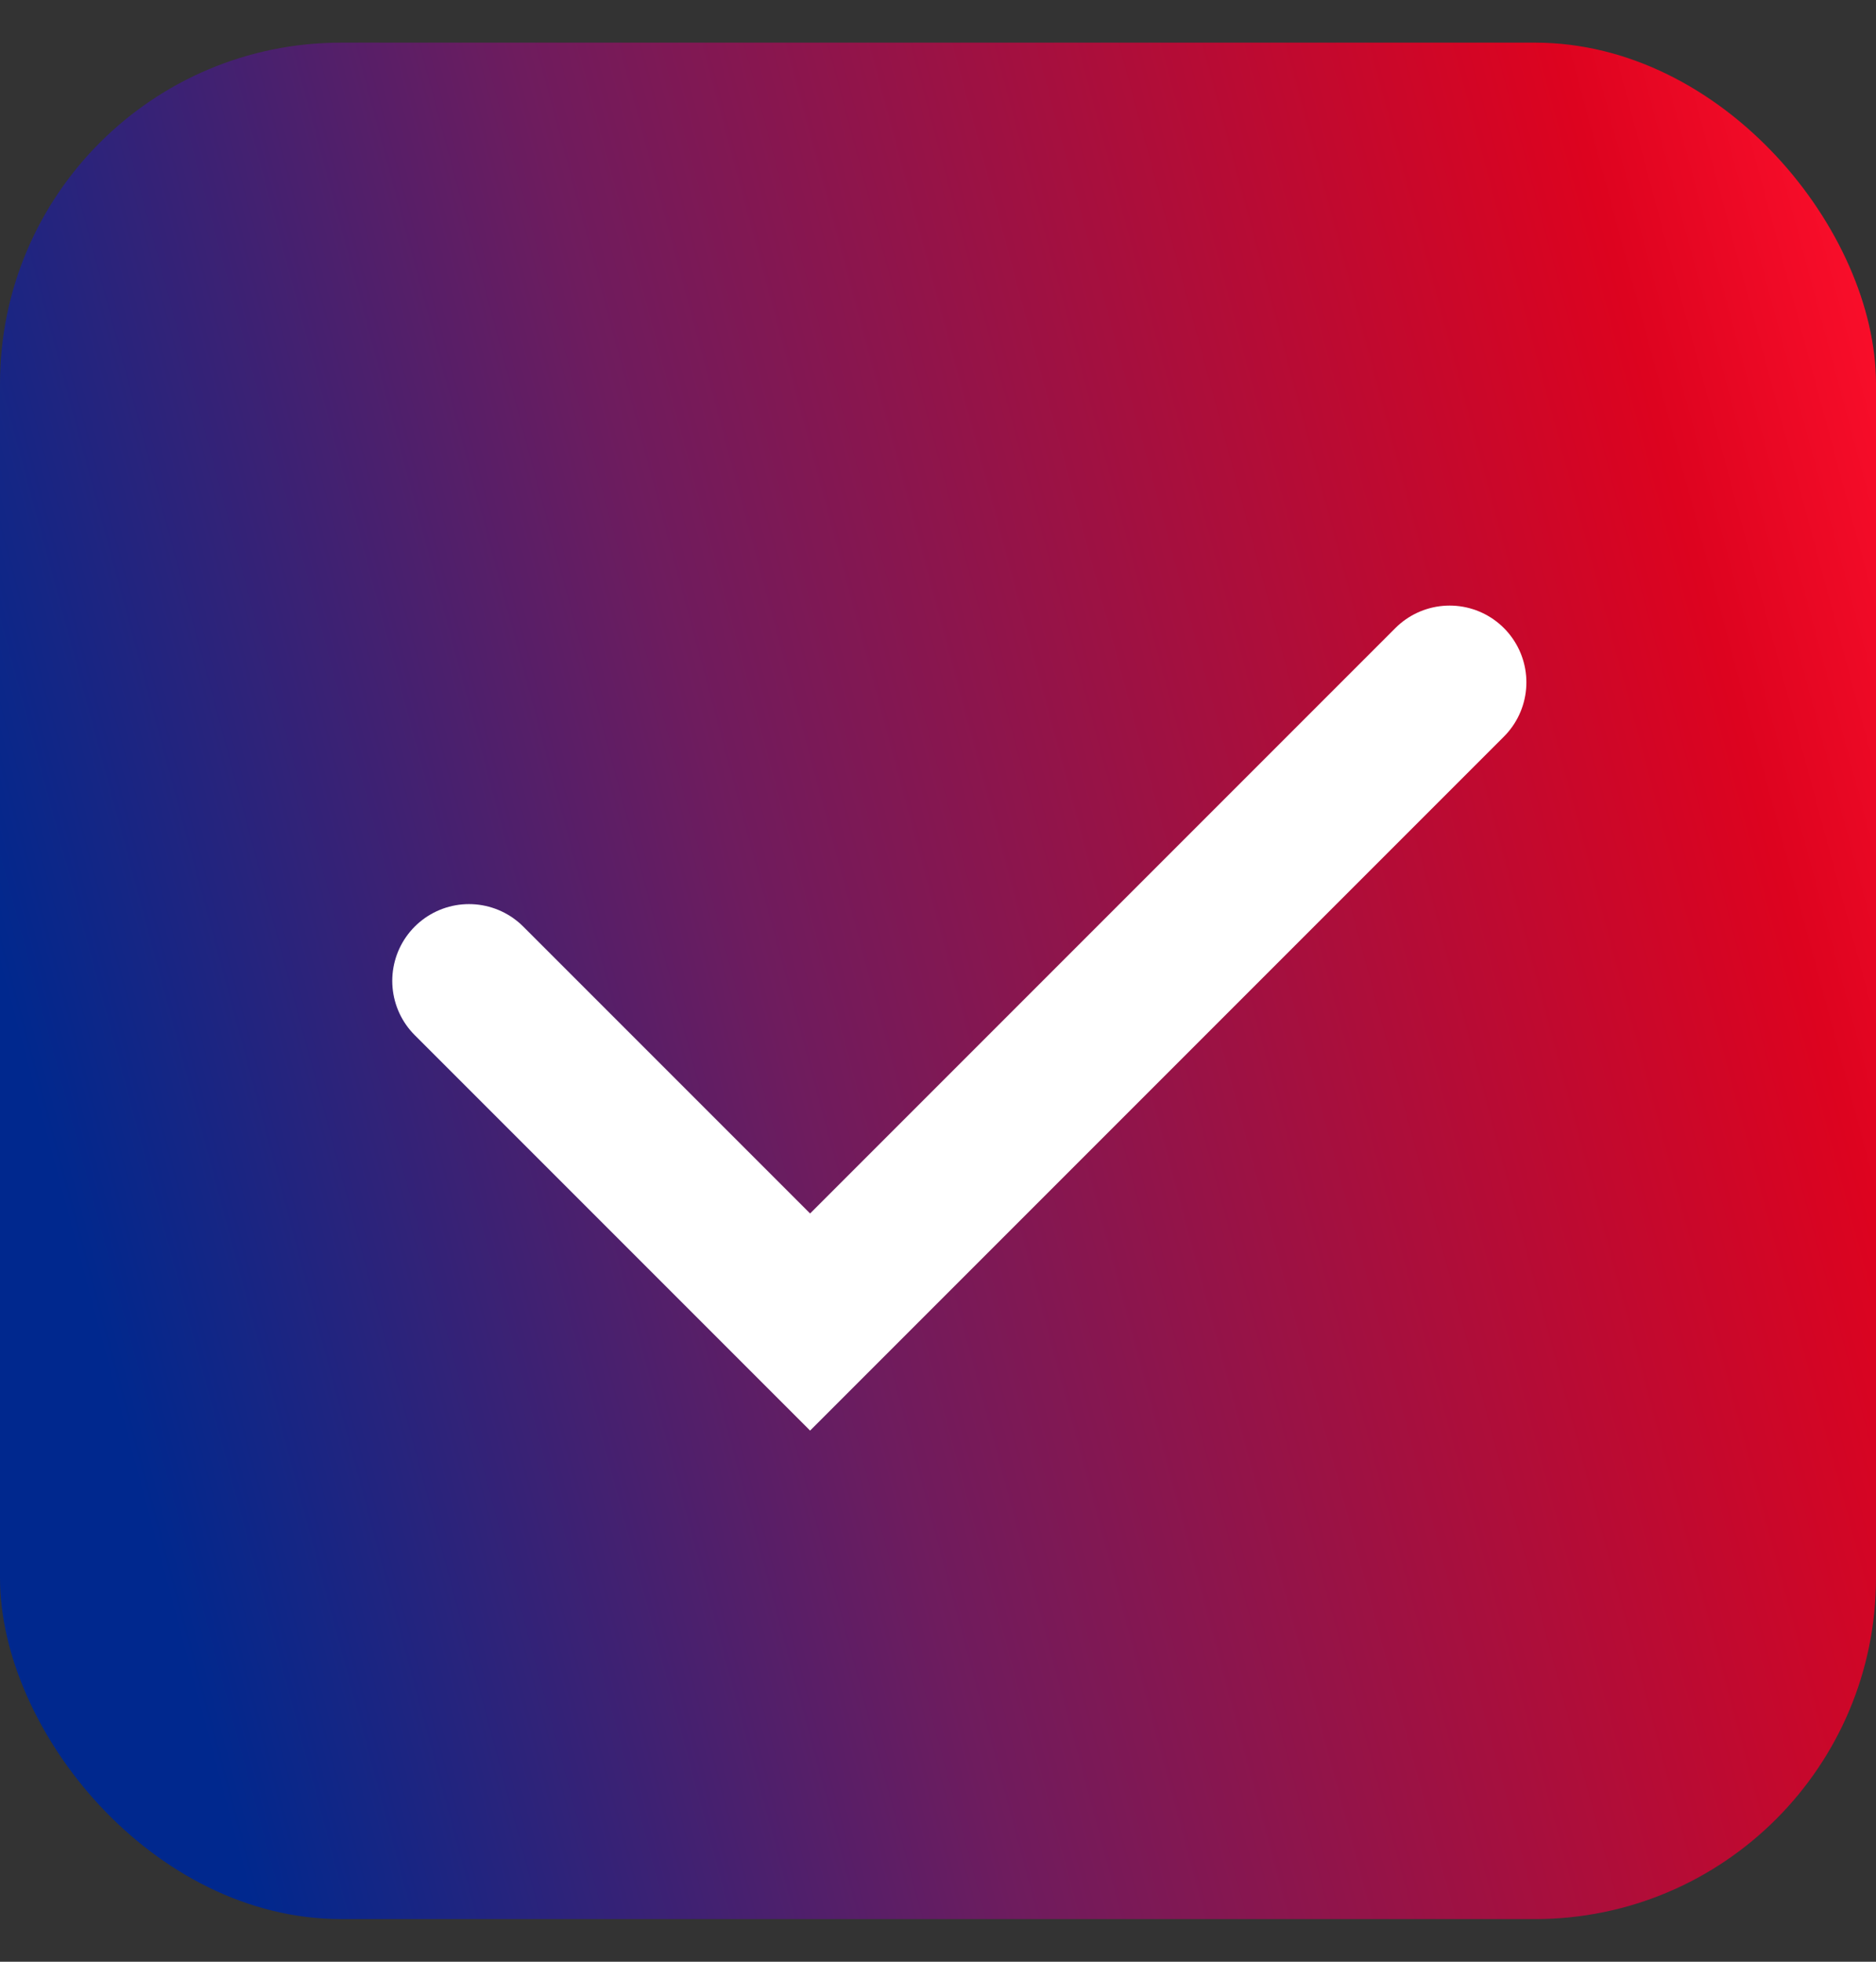 <svg fill="none" height="23" viewBox="0 0 22 23" width="22" xmlns="http://www.w3.org/2000/svg" xmlns:xlink="http://www.w3.org/1999/xlink"><rect x="0" y="0" width="22" height="23" fill="#333333" stroke="none"/><linearGradient id="a" gradientUnits="userSpaceOnUse" x1="0" x2="25.47" y1="21.477" y2="14.636"><stop offset="0" stop-color="#00288e"/><stop offset=".099" stop-color="#00288e"/><stop offset=".427" stop-color="#6e1c5e"/><stop offset=".875" stop-color="#dd031f"/><stop offset="1" stop-color="#ff102c"/></linearGradient><rect fill="url(#a)" height="22" rx="4" width="22" y=".5"/><path d="m5.5 11.5 4 4 7.5-7.5" stroke="#fff" stroke-linecap="round" stroke-width="1.8"/></svg>